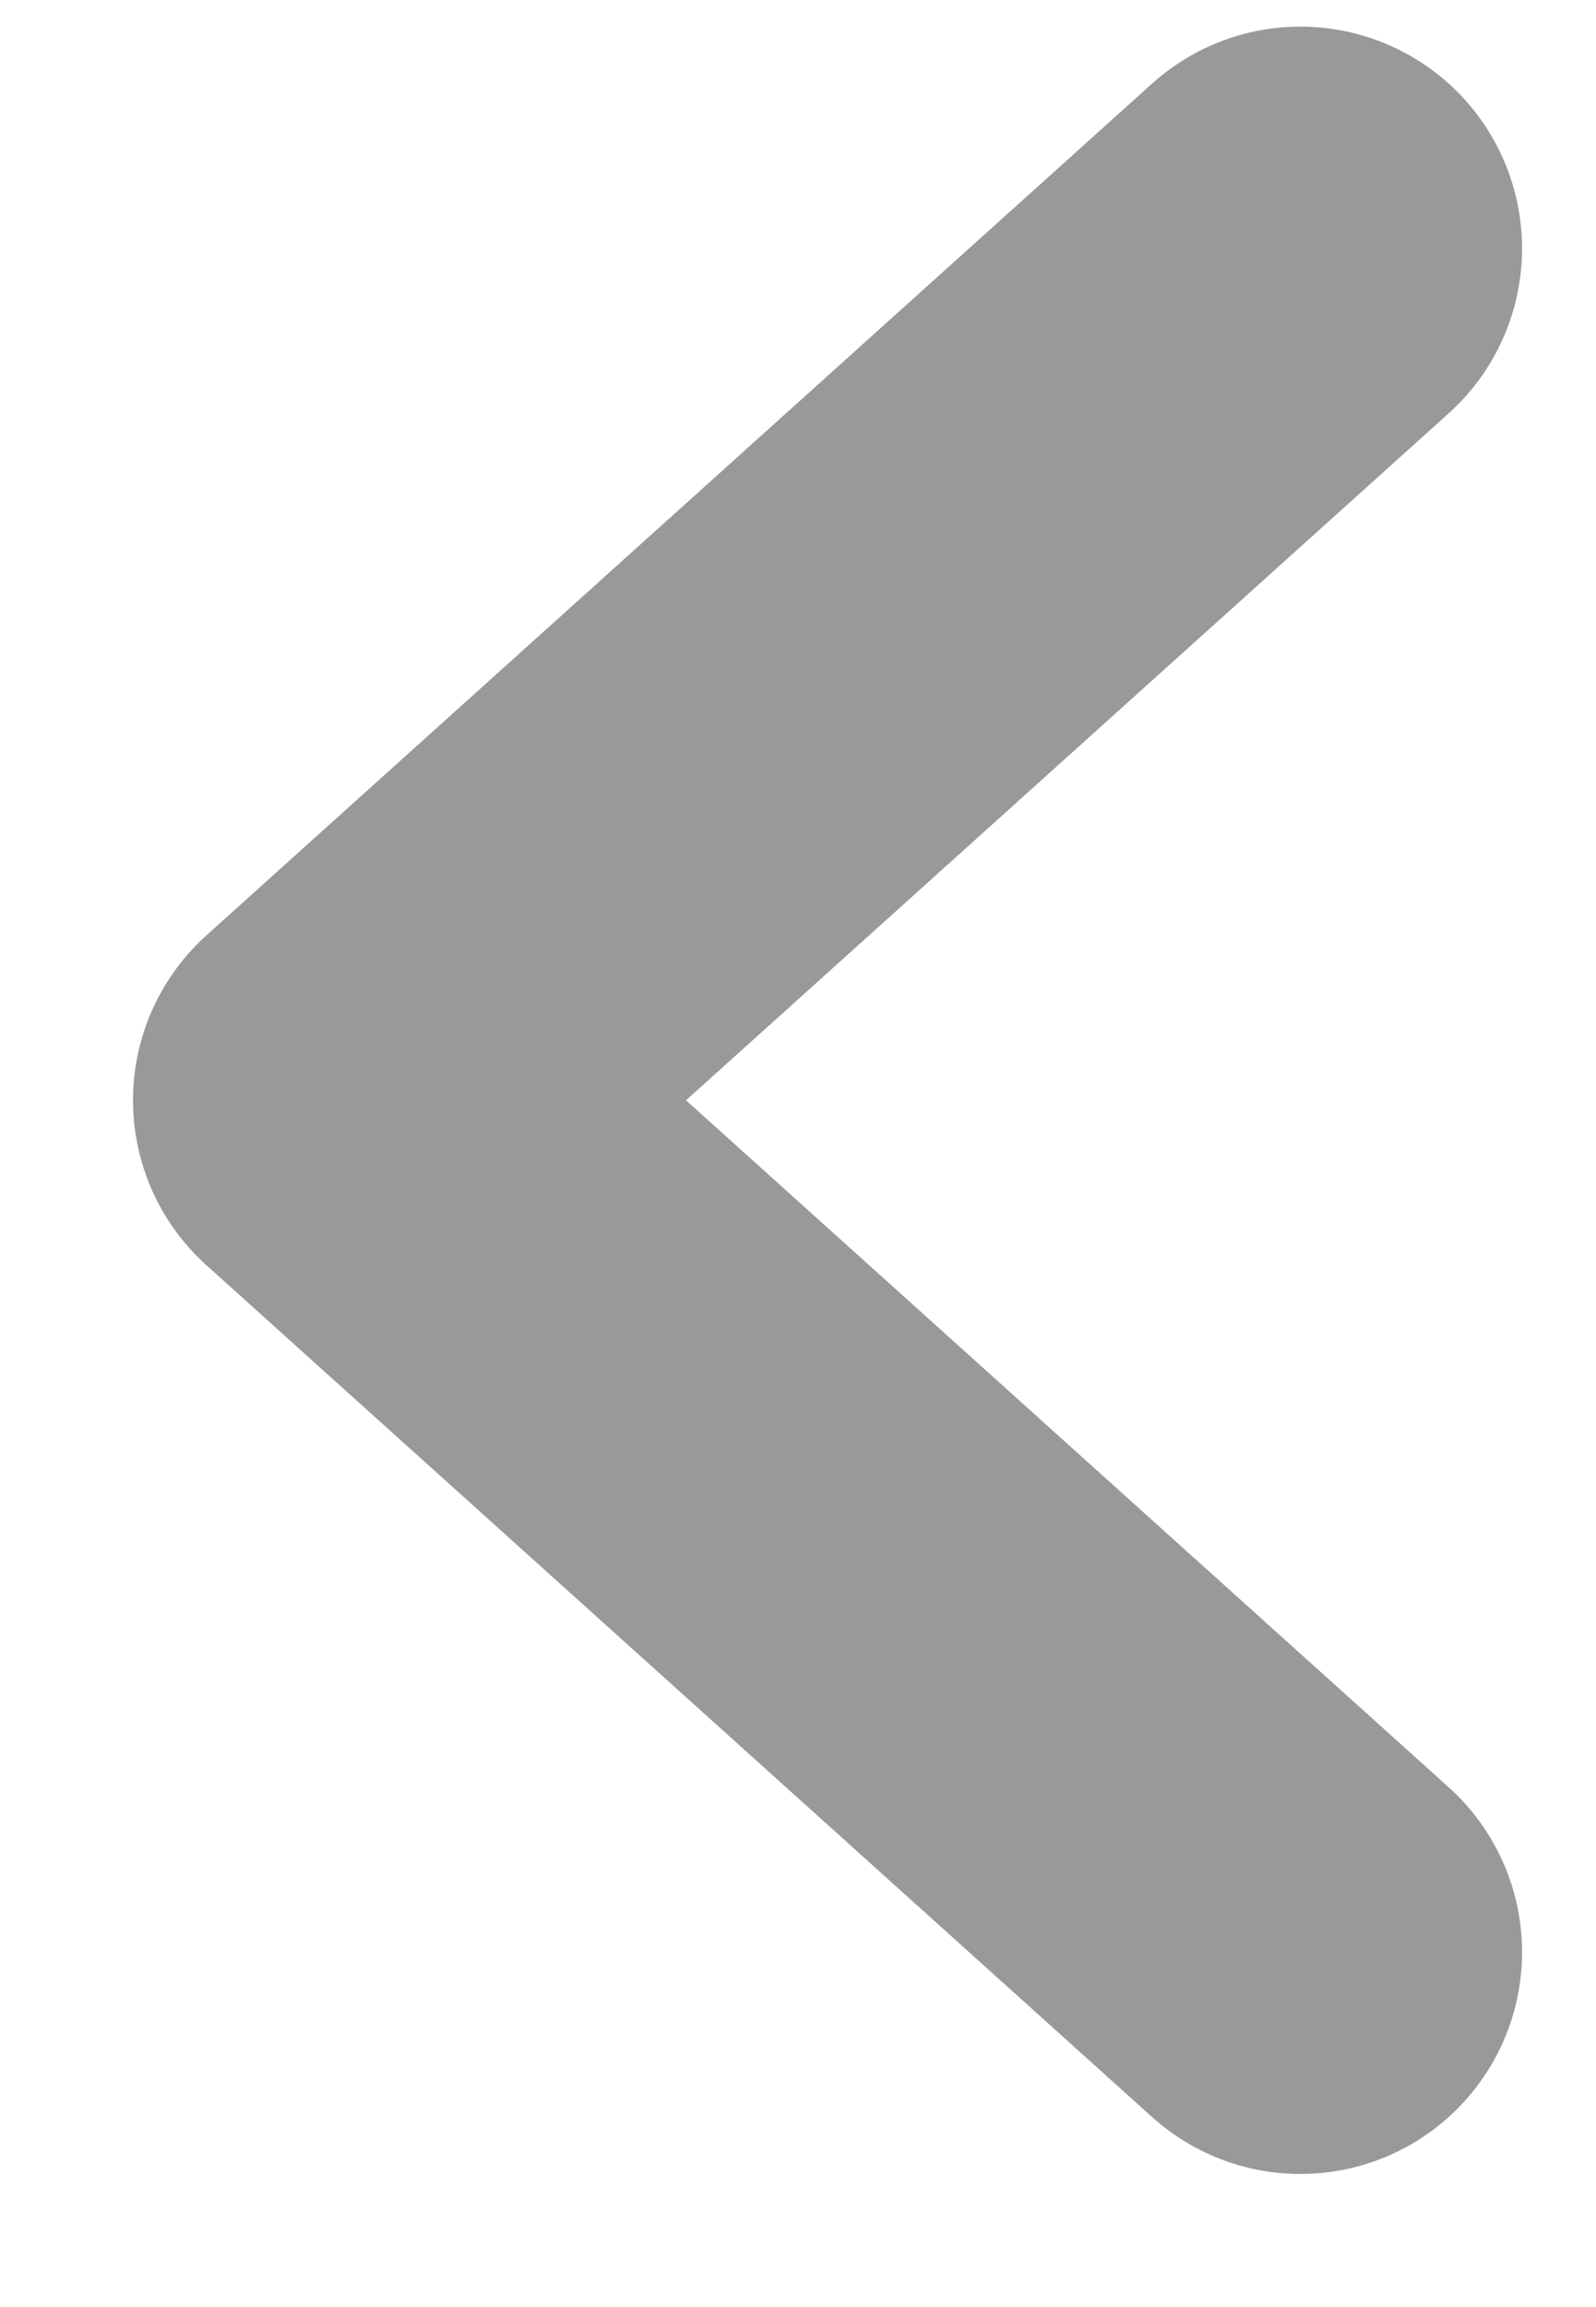 <svg width="9" height="13" viewBox="0 0 9 13" fill="none" xmlns="http://www.w3.org/2000/svg">
<path d="M7.333 11L2 6.2L7.333 1.4" stroke="#999999" stroke-width="2.5" stroke-linecap="round" stroke-linejoin="round"/>
</svg>
